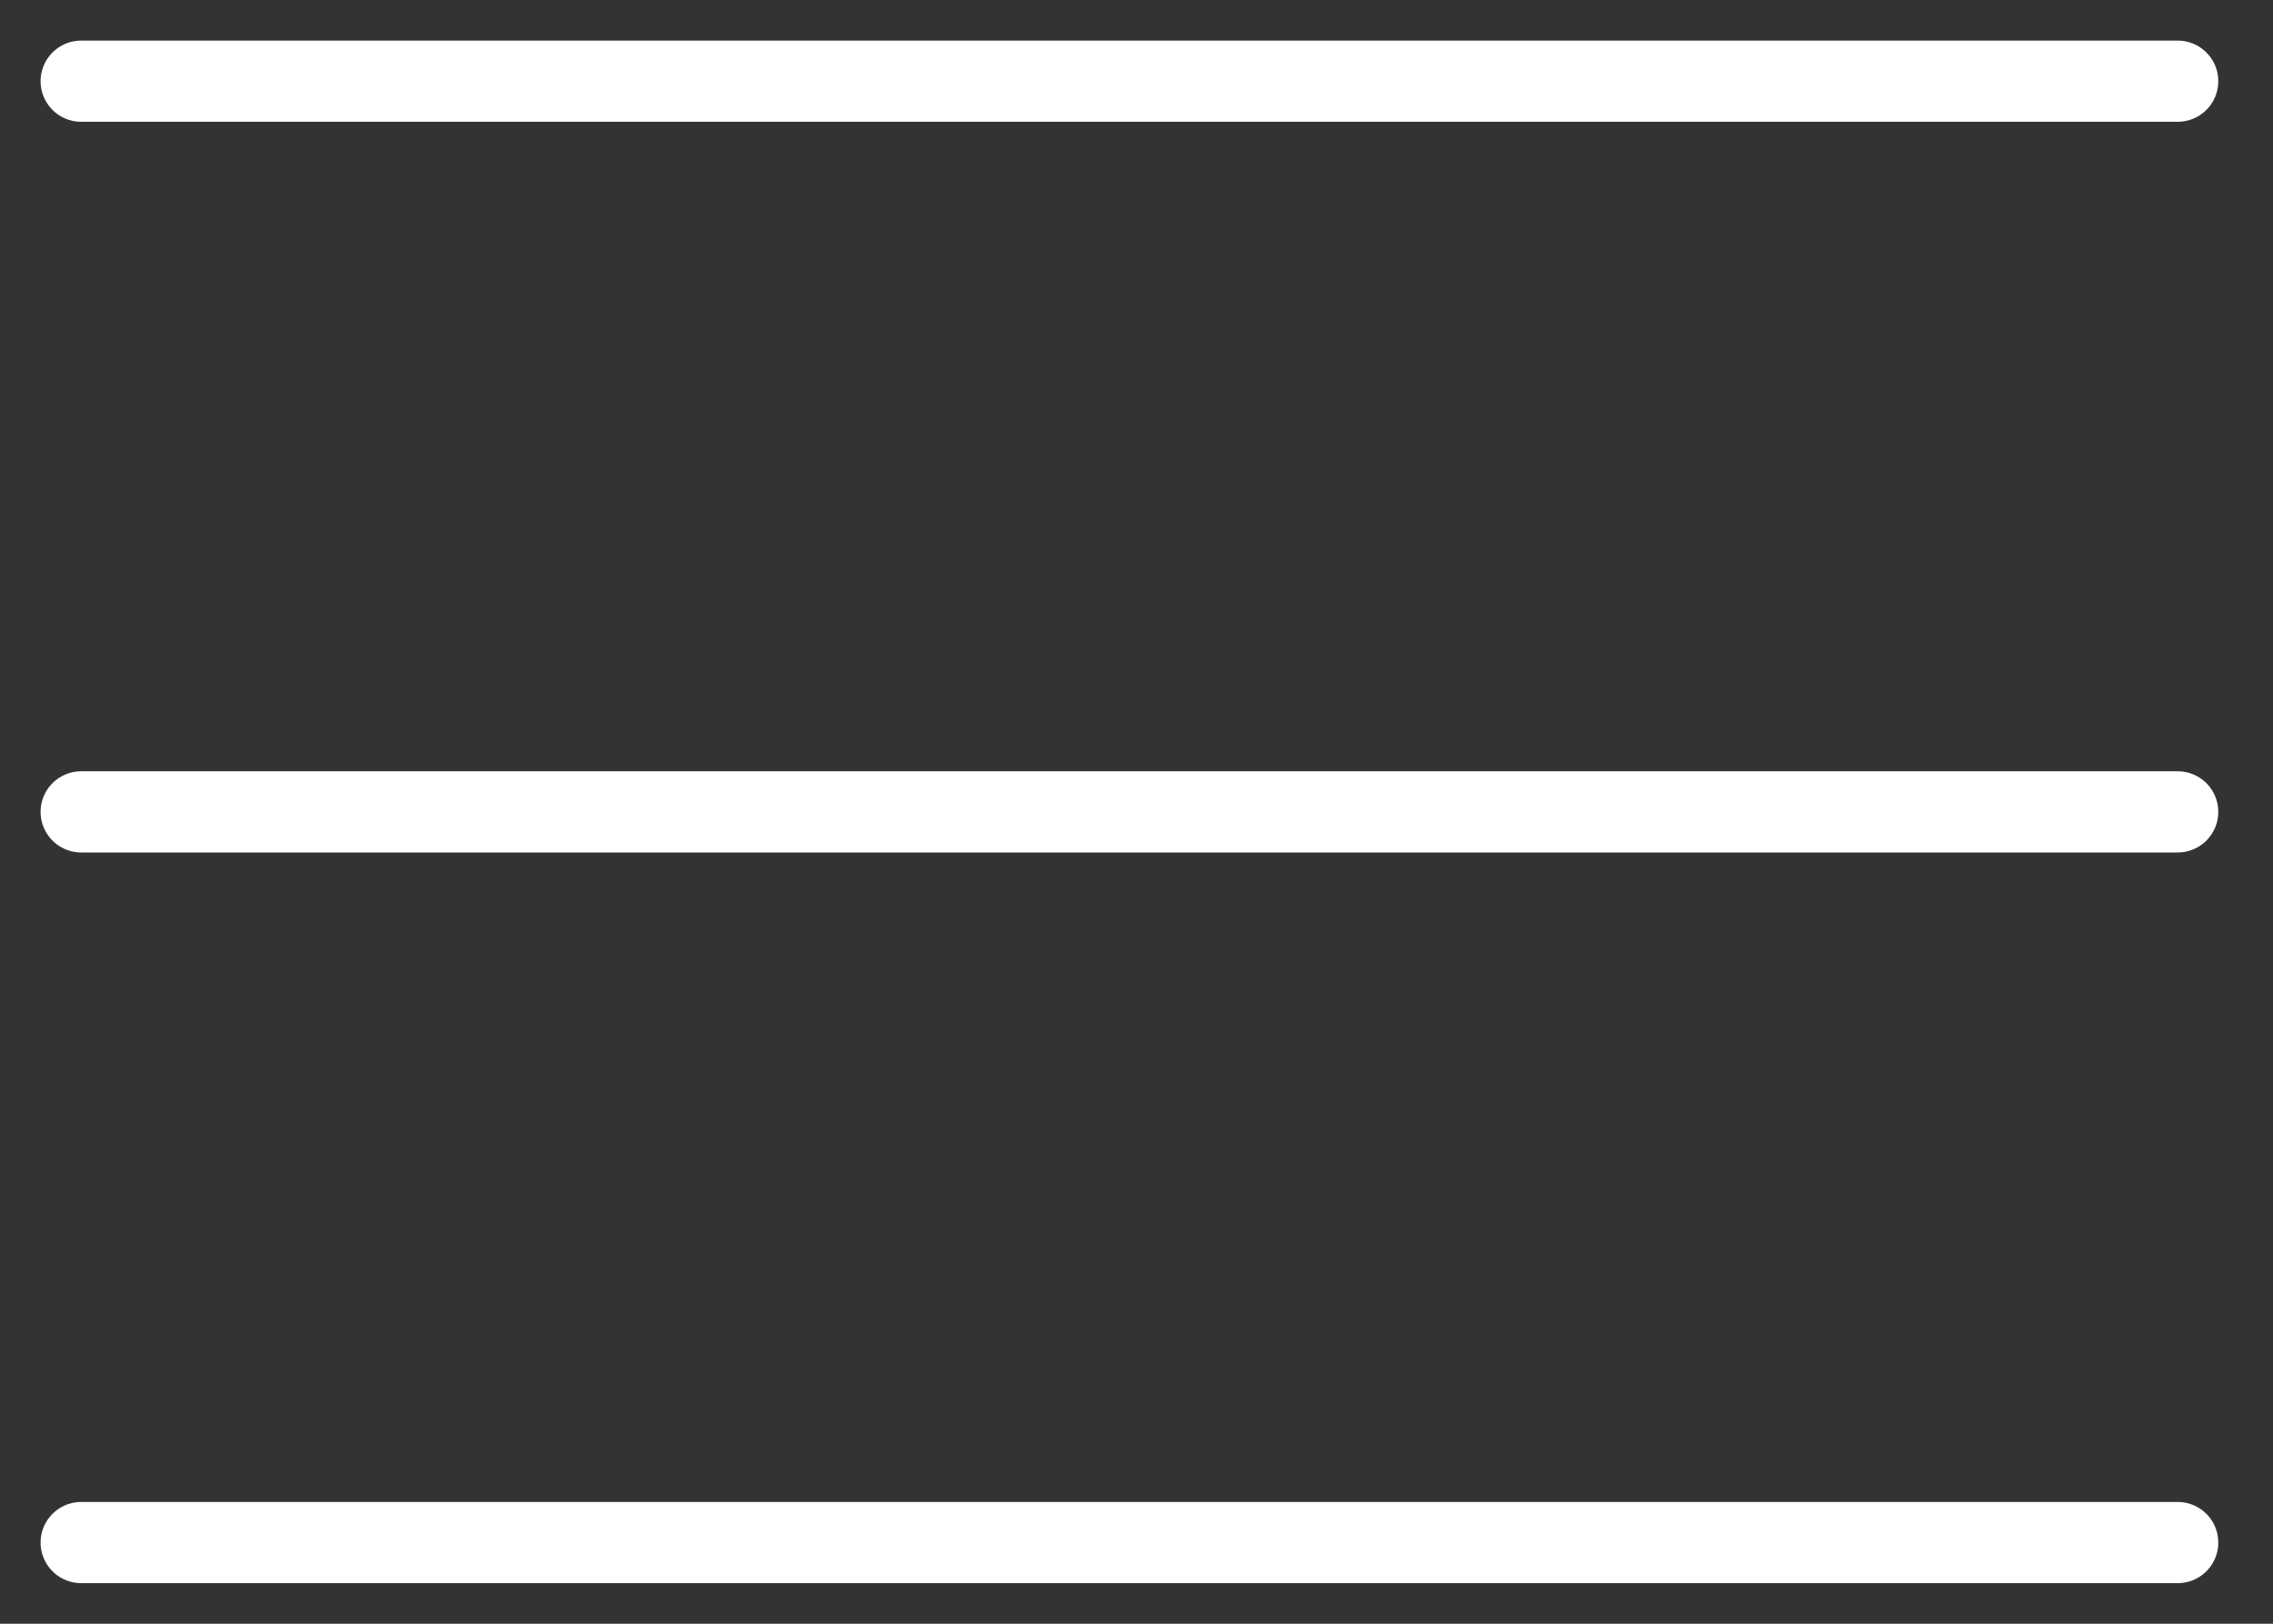 <svg width="28" height="20" viewBox="0 0 28 20" fill="none" xmlns="http://www.w3.org/2000/svg">
<rect x="0" y="0" width="28" height="20" fill="#333333" stroke="none"/>
<path d="M26.826 19L1 19" stroke="white" stroke-linecap="round"/>
<path d="M26.826 10L1 10" stroke="white" stroke-linecap="round"/>
<path d="M26.826 1L1 1" stroke="white" stroke-linecap="round"/>
</svg>
